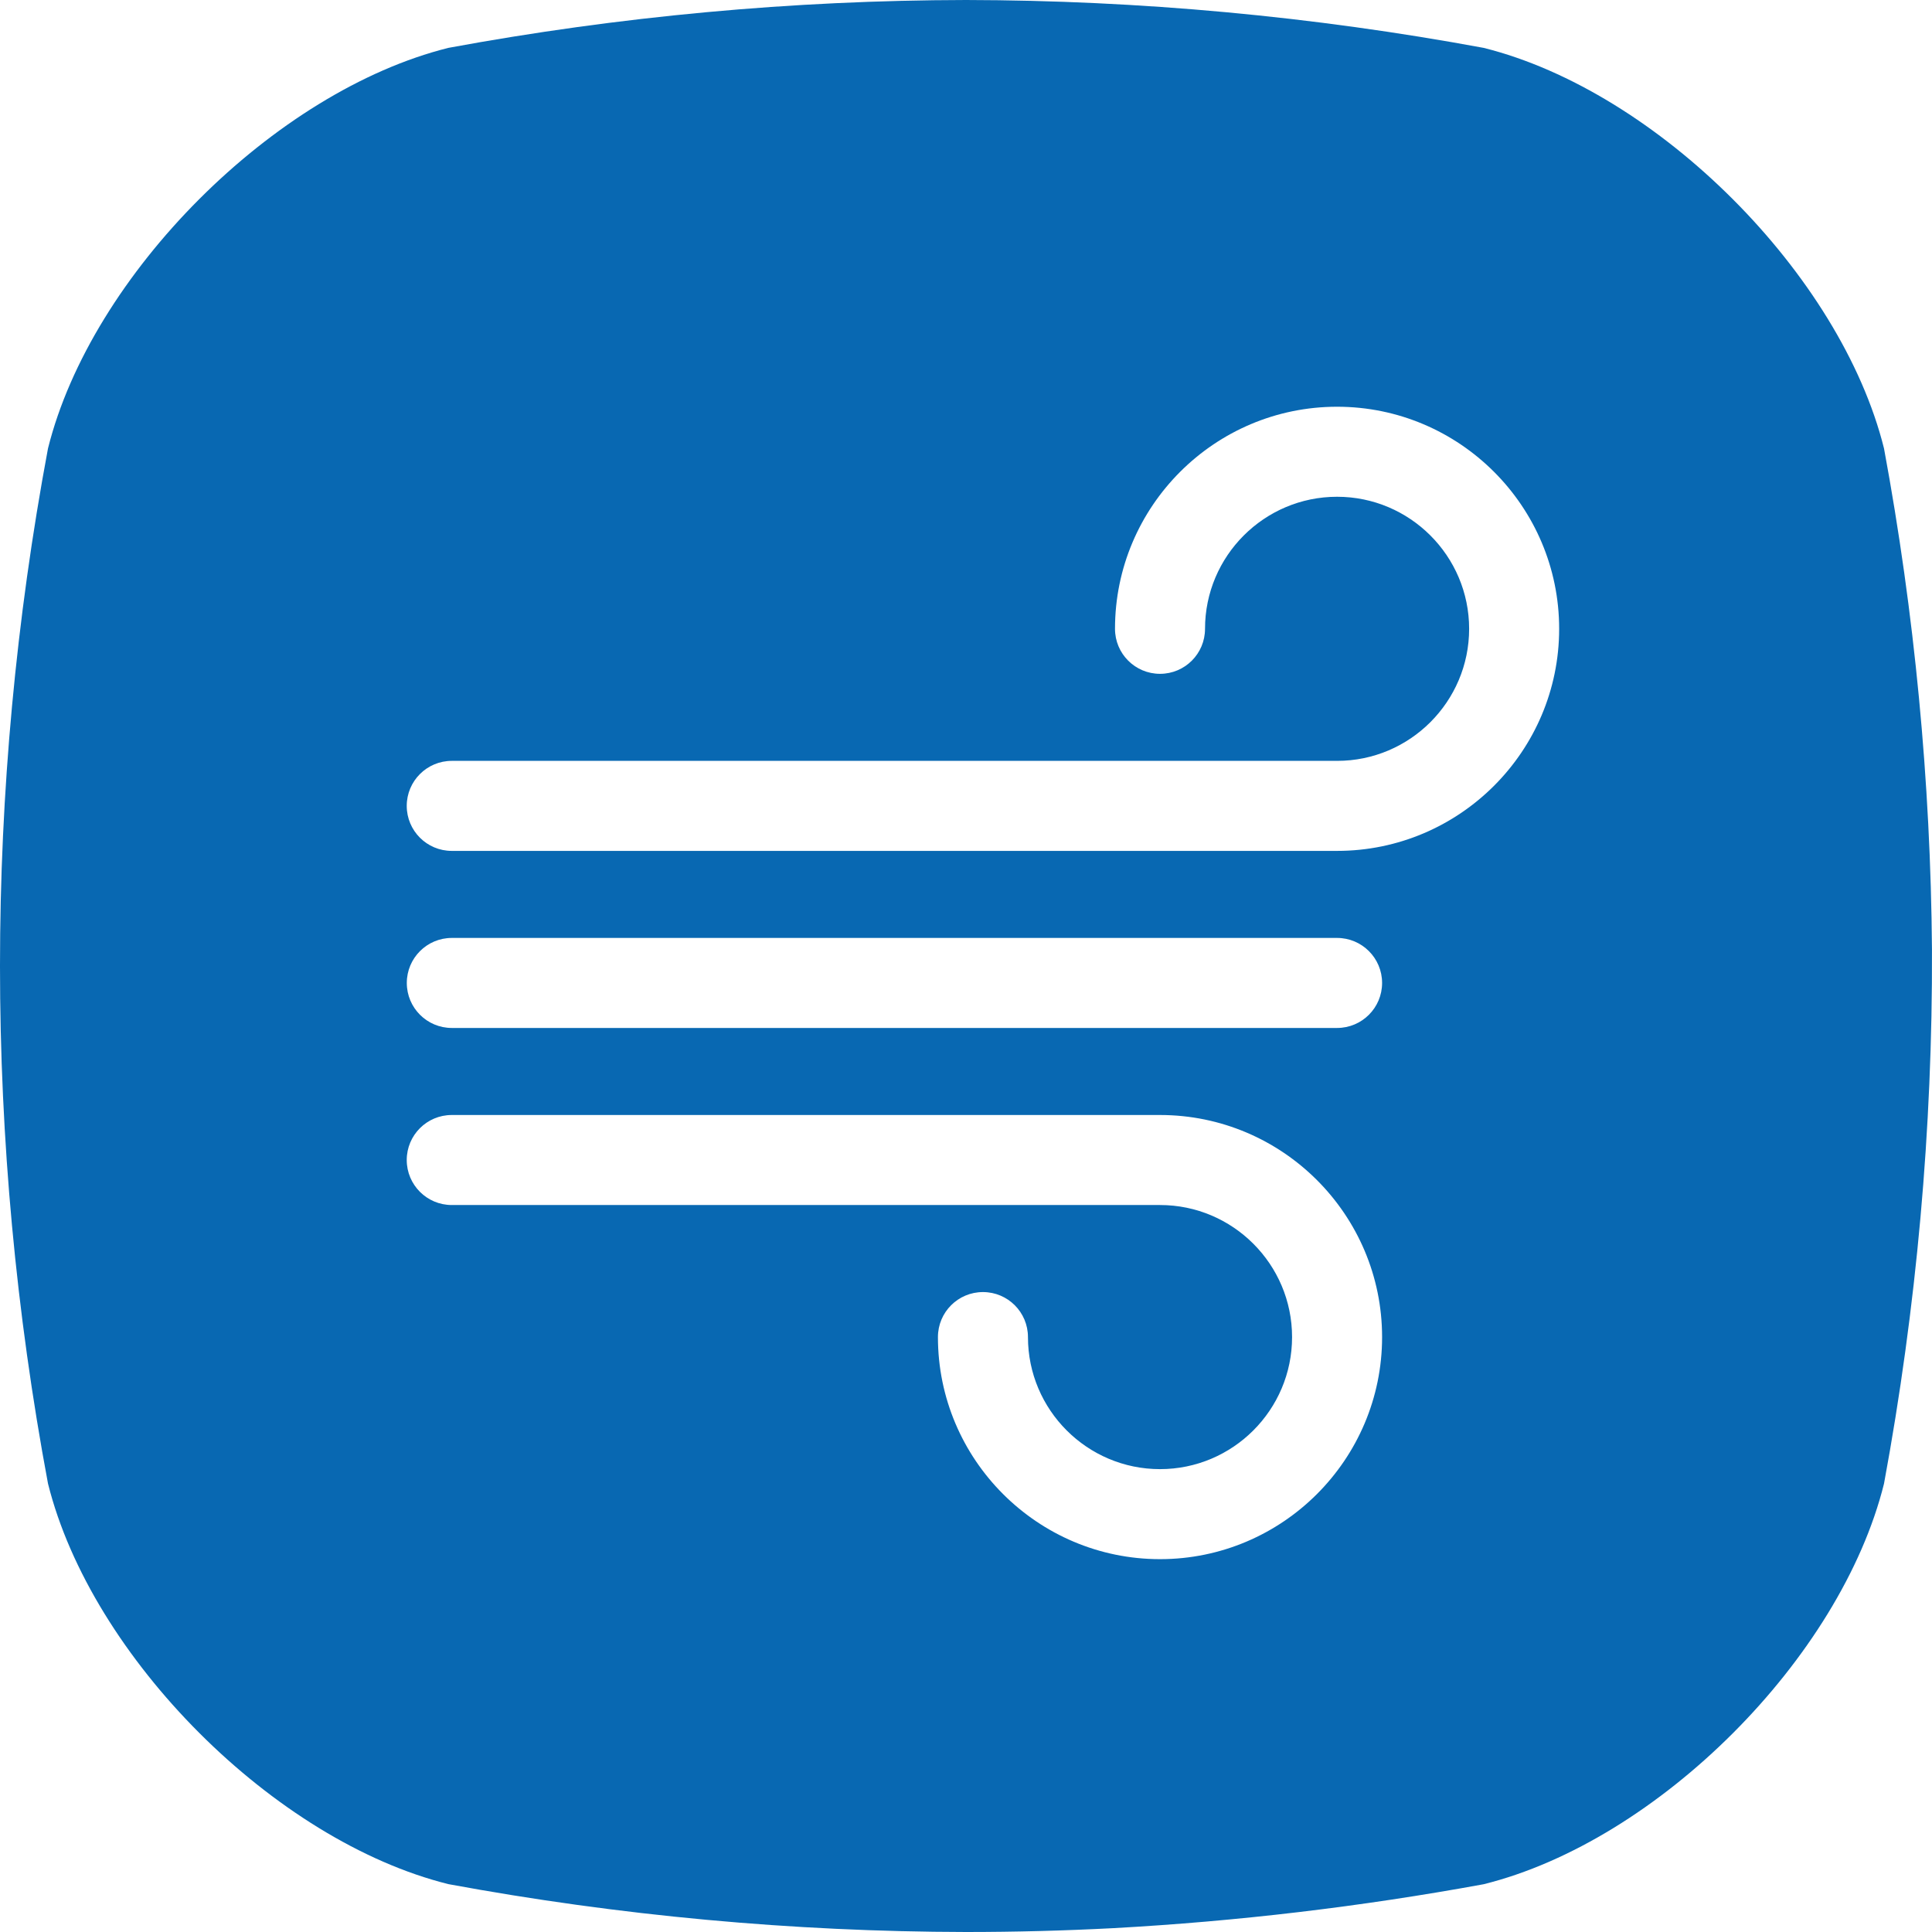 <?xml version="1.0" encoding="UTF-8"?>
<svg xmlns="http://www.w3.org/2000/svg" xmlns:xlink="http://www.w3.org/1999/xlink" width="57px" height="57px" viewBox="0 0 57 57" version="1.1">
    <title>Combined Shape Copy</title>
    <g id="💻-Webdesign" stroke="none" stroke-width="1" fill="none" fill-rule="evenodd">
        <g id="Heizung" transform="translate(-451, -1806)" fill="#0868B2" fill-rule="nonzero">
            <path d="M479.5,1806 C484.622,1806.009 489.733,1806.481 494.77,1807.412 C499.903,1808.691 505.305,1814.097 506.584,1819.23 C507.487,1824.106 507.96,1829.052 507.999,1834.011 C508.019,1839.298 507.545,1844.575 506.584,1849.773 C505.305,1854.92 499.916,1860.315 494.77,1861.591 C491.158,1862.253 487.507,1862.686 483.84,1862.887 C482.398,1862.962 480.951,1863 479.5,1863 C474.378,1862.991 469.267,1862.518 464.23,1861.588 C459.097,1860.312 453.695,1854.903 452.416,1849.77 C450.528,1839.678 450.528,1829.322 452.416,1819.23 C453.695,1814.097 459.097,1808.691 464.23,1807.412 C469.267,1806.482 474.378,1806.009 479.5,1806 Z M485.224,1838.896 L464.328,1838.896 C463.595,1838.896 463,1839.49 463,1840.224 C463,1840.957 463.595,1841.552 464.328,1841.552 L485.224,1841.552 C487.372,1841.552 489.12,1843.3 489.12,1845.448 C489.12,1847.596 487.372,1849.344 485.224,1849.344 C483.076,1849.344 481.328,1847.596 481.328,1845.448 C481.328,1844.714 480.734,1844.12 480,1844.12 C479.266,1844.12 478.672,1844.714 478.672,1845.448 C478.672,1849.061 481.611,1852 485.224,1852 C488.837,1852 491.776,1849.061 491.776,1845.448 C491.776,1841.835 488.837,1838.896 485.224,1838.896 Z M490.448,1833.672 L464.33,1833.672 C463.597,1833.672 463.002,1834.266 463.002,1835 C463.002,1835.734 463.597,1836.328 464.33,1836.328 L490.448,1836.328 C491.181,1836.328 491.776,1835.734 491.776,1835 C491.776,1834.266 491.181,1833.672 490.448,1833.672 Z M490.448,1818 C486.835,1818 483.896,1820.939 483.896,1824.552 C483.896,1825.286 484.49,1825.88 485.224,1825.88 C485.958,1825.88 486.552,1825.286 486.552,1824.552 C486.552,1822.404 488.3,1820.656 490.448,1820.656 C492.596,1820.656 494.344,1822.404 494.344,1824.552 C494.344,1826.7 492.596,1828.448 490.448,1828.448 L464.328,1828.448 C463.595,1828.448 463,1829.043 463,1829.776 C463,1830.51 463.595,1831.104 464.328,1831.104 L490.448,1831.104 C494.061,1831.104 497,1828.165 497,1824.552 C497,1820.939 494.061,1818 490.448,1818 Z" id="Combined-Shape-Copy"/>
        </g>
    </g>
</svg>

